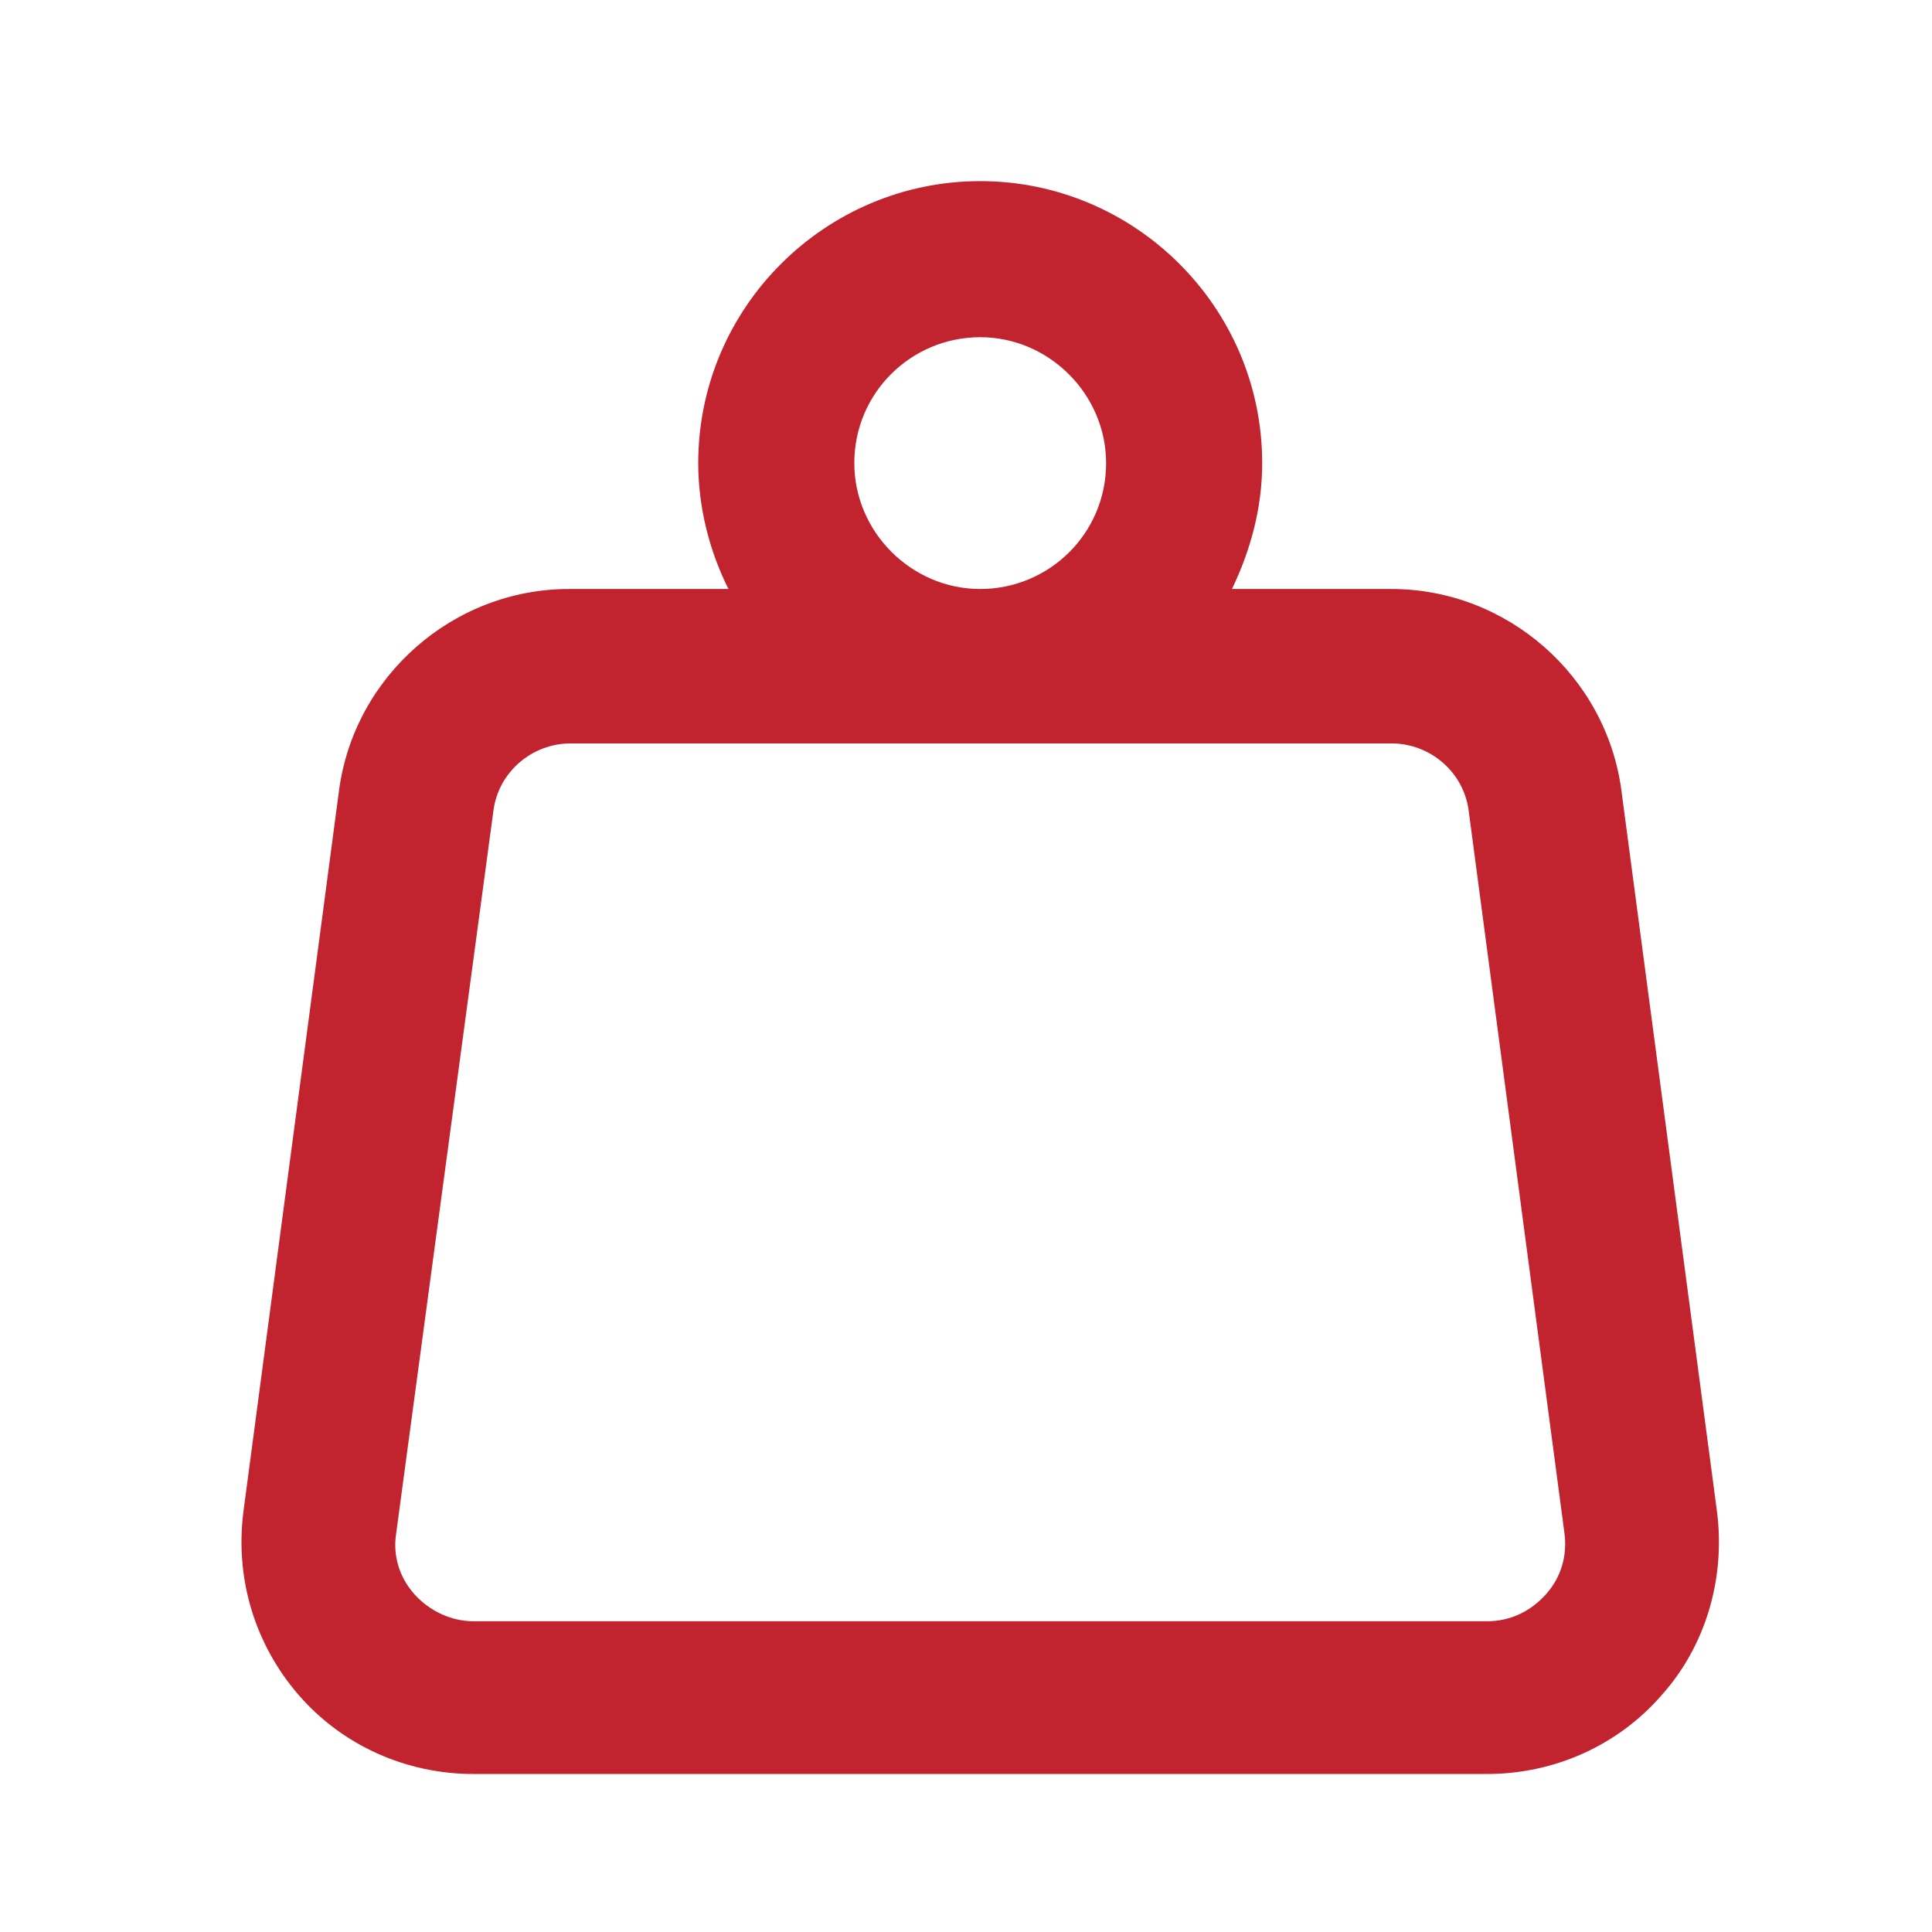 <svg width="52" height="52" viewBox="0 0 52 52" fill="none" xmlns="http://www.w3.org/2000/svg">
<path d="M46.215 40.7L43.64 21.274C43.233 18.202 40.568 15.853 37.451 15.853H33.159C33.656 14.814 33.972 13.684 33.972 12.465C33.972 8.263 30.539 4.875 26.383 4.875C22.226 4.875 18.793 8.263 18.793 12.465C18.793 13.684 19.109 14.859 19.606 15.853H15.314C12.197 15.853 9.532 18.202 9.125 21.274L6.55 40.7C6.324 42.507 6.867 44.269 8.041 45.624C9.216 46.979 10.932 47.747 12.739 47.747H40.026C41.833 47.747 43.549 46.979 44.724 45.624C45.899 44.314 46.441 42.507 46.215 40.7ZM22.994 12.465C22.994 10.567 24.53 9.076 26.383 9.076C28.235 9.076 29.771 10.612 29.771 12.465C29.771 14.362 28.235 15.853 26.383 15.853C24.53 15.853 22.994 14.317 22.994 12.465ZM41.607 42.913C41.2 43.365 40.658 43.636 40.026 43.636H12.739C12.152 43.636 11.565 43.365 11.158 42.913C10.752 42.462 10.571 41.874 10.661 41.287L13.281 21.816C13.417 20.777 14.32 20.009 15.36 20.009H37.451C38.49 20.009 39.393 20.777 39.529 21.816L42.104 41.242C42.194 41.874 42.013 42.462 41.607 42.913Z" fill="#C1232F"/>
</svg>
